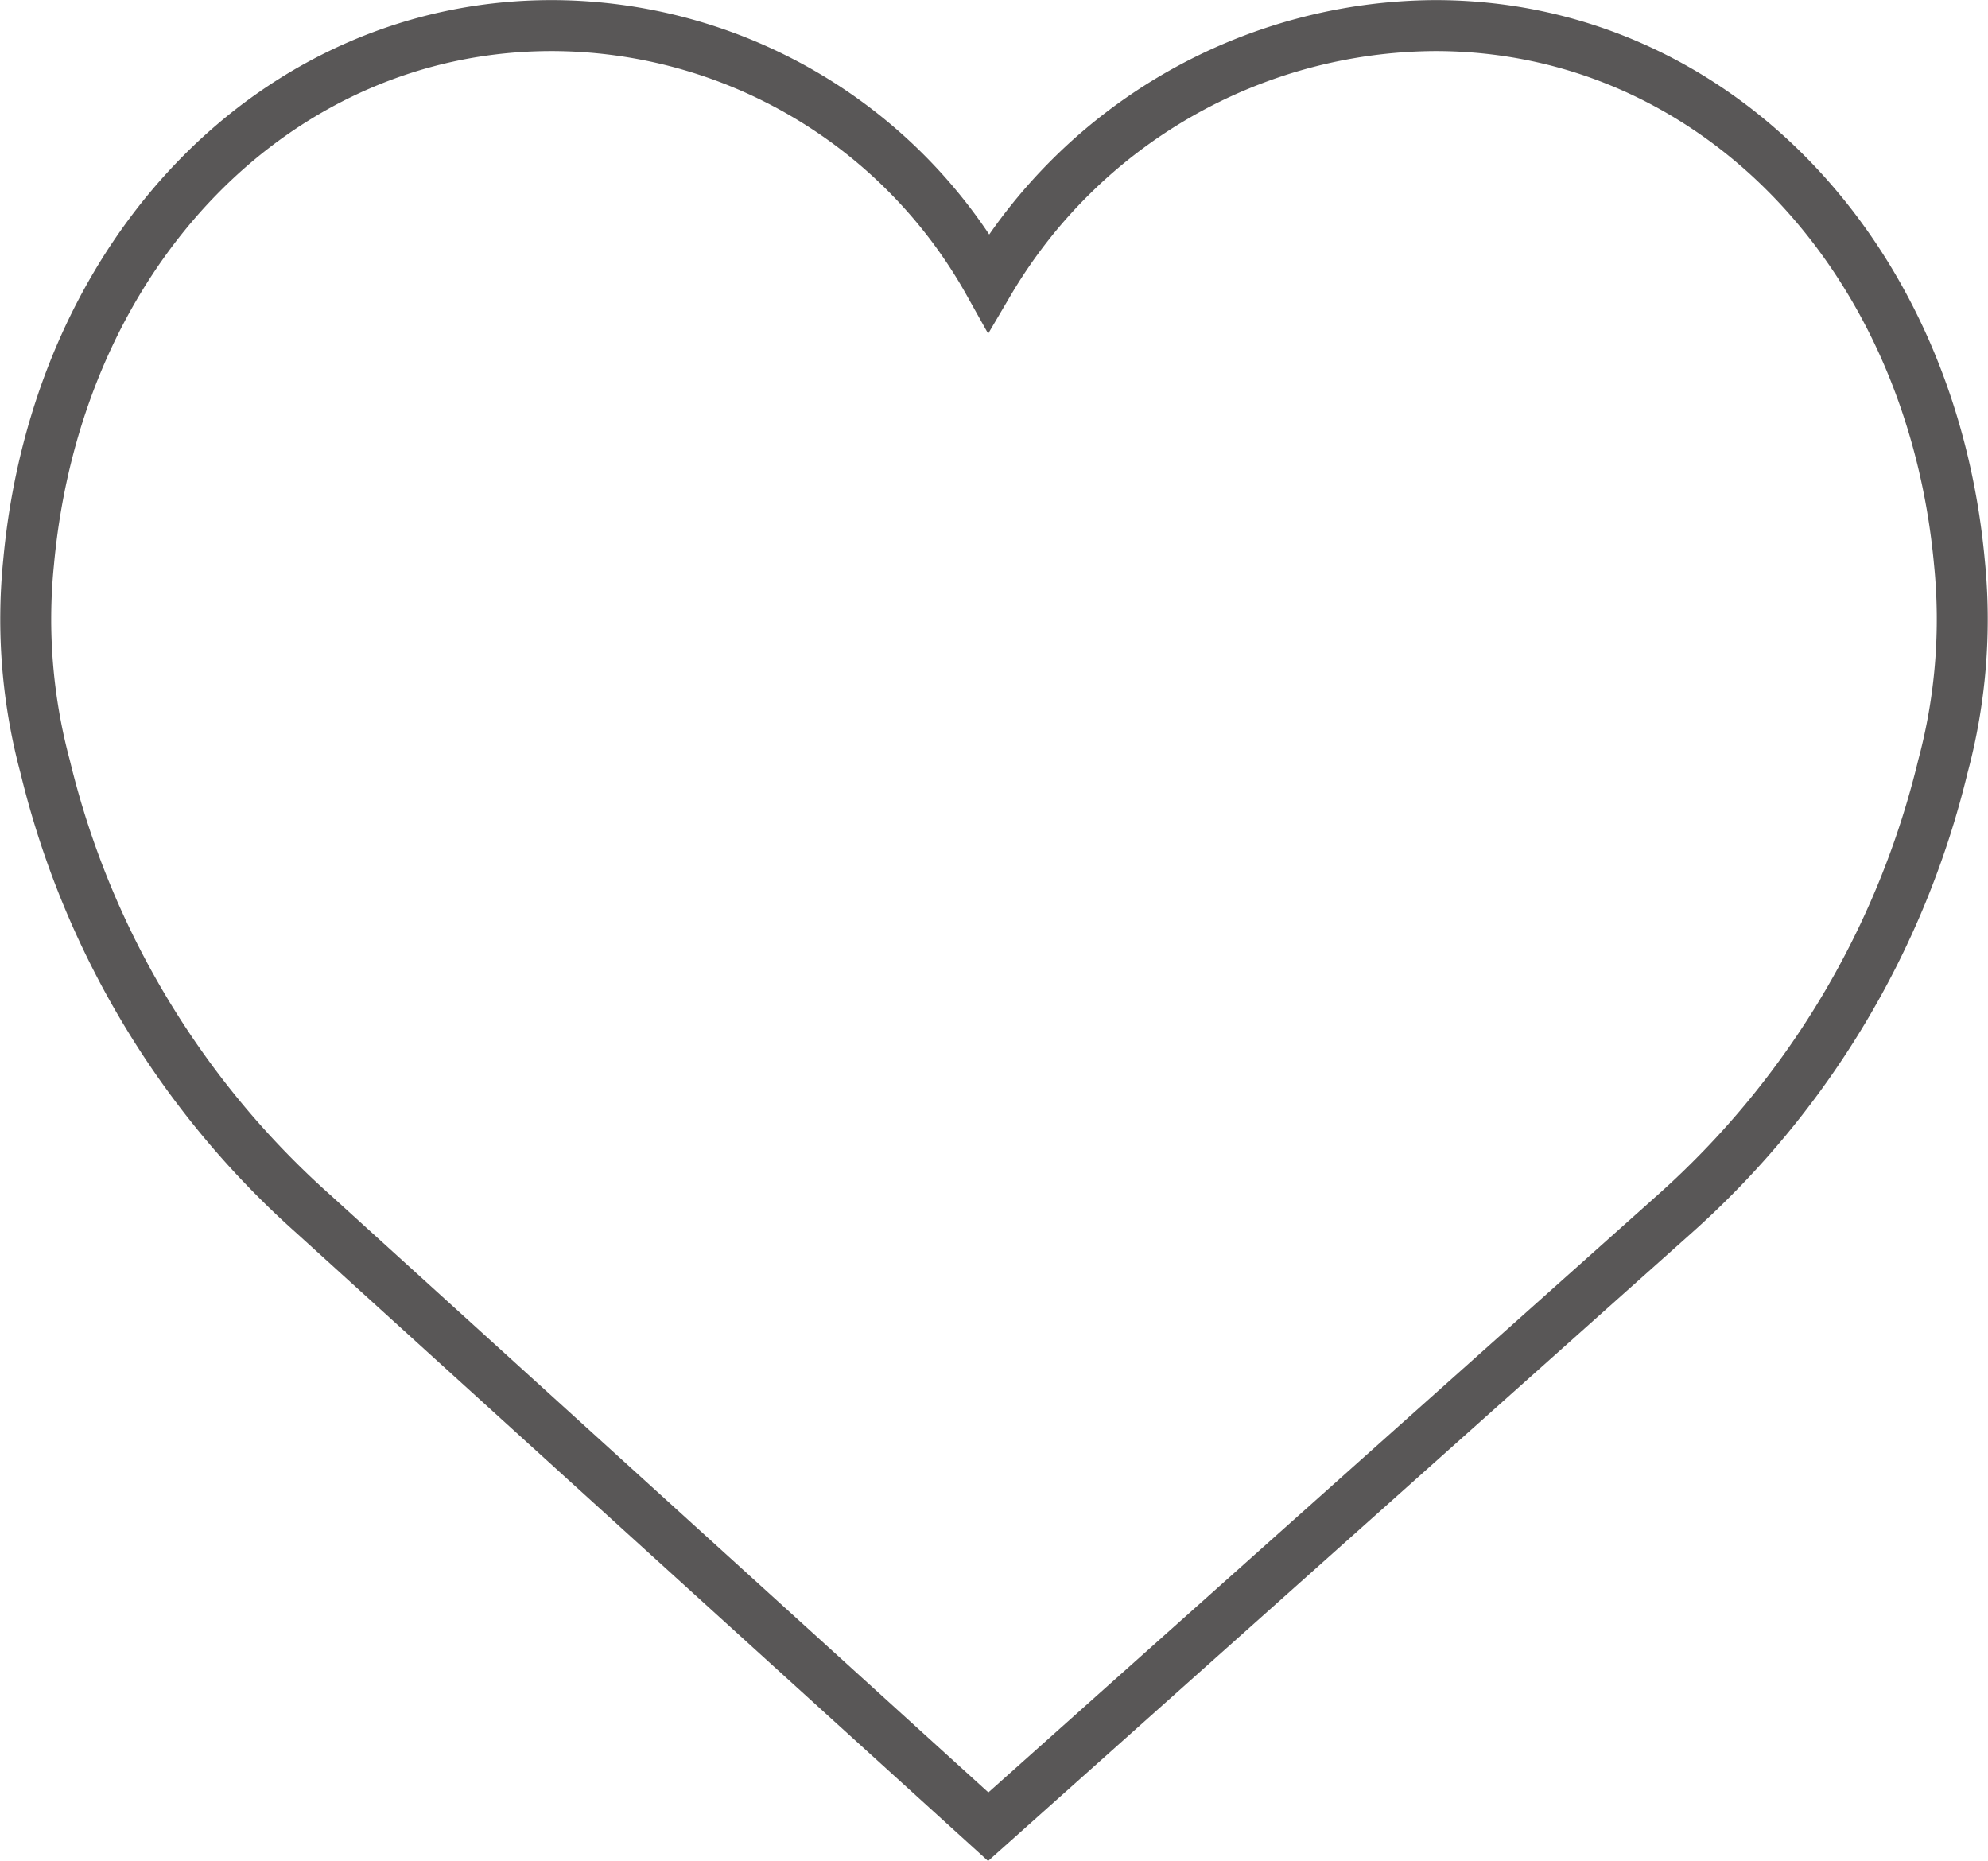 <svg xmlns="http://www.w3.org/2000/svg" viewBox="0 0 39.63 37.09"><g id="レイヤー_2" data-name="レイヤー 2"><g id="デザイン"><path d="M39.06,11.21C38.49,5,34.1.51,28.61.51a10.39,10.39,0,0,0-8.9,5.12A10,10,0,0,0,11,.51C5.53.51,1.14,5,.57,11.21A11.33,11.33,0,0,0,.9,15.28,17.42,17.42,0,0,0,6.25,24.2L19.7,36.41,33.38,24.2a17.42,17.42,0,0,0,5.35-8.92,11.33,11.33,0,0,0,.33-4.07Z" style="fill:none;stroke:#595757;stroke-miterlimit:10;stroke-width:1.016px"/></g></g></svg>